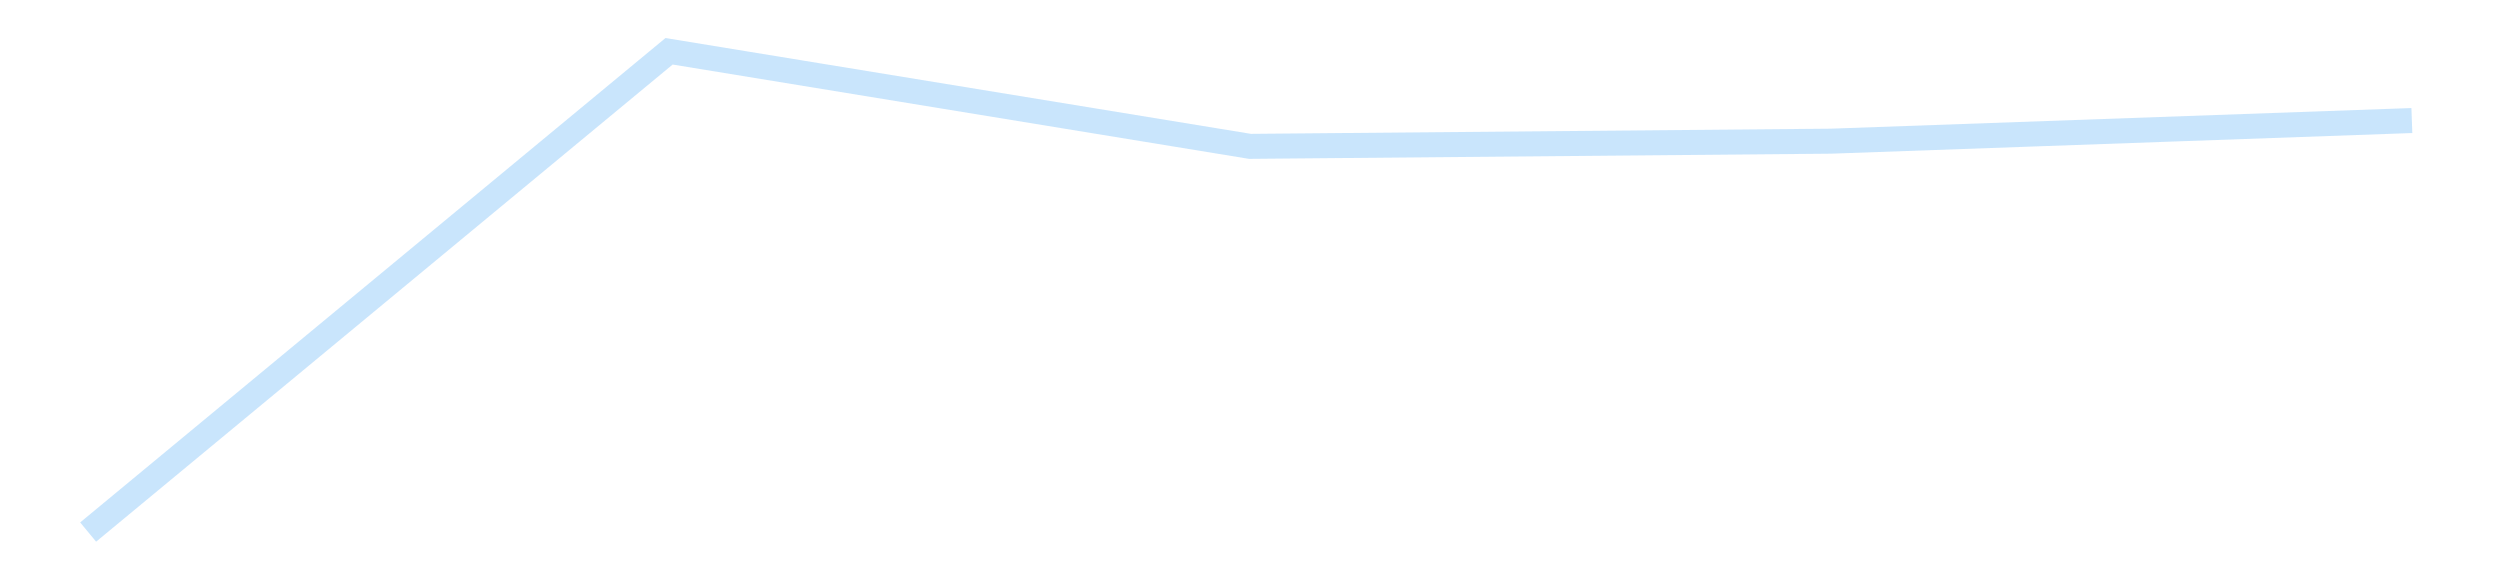 <?xml version='1.0' encoding='utf-8'?>
<svg xmlns="http://www.w3.org/2000/svg" xmlns:xlink="http://www.w3.org/1999/xlink" id="chart-aba0598c-e12a-4735-8248-2d590f447175" class="pygal-chart pygal-sparkline" viewBox="0 0 300 70" width="300" height="70"><!--Generated with pygal 3.0.4 (lxml) ©Kozea 2012-2016 on 2025-11-03--><!--http://pygal.org--><!--http://github.com/Kozea/pygal--><defs><style type="text/css">#chart-aba0598c-e12a-4735-8248-2d590f447175{-webkit-user-select:none;-webkit-font-smoothing:antialiased;font-family:Consolas,"Liberation Mono",Menlo,Courier,monospace}#chart-aba0598c-e12a-4735-8248-2d590f447175 .title{font-family:Consolas,"Liberation Mono",Menlo,Courier,monospace;font-size:16px}#chart-aba0598c-e12a-4735-8248-2d590f447175 .legends .legend text{font-family:Consolas,"Liberation Mono",Menlo,Courier,monospace;font-size:14px}#chart-aba0598c-e12a-4735-8248-2d590f447175 .axis text{font-family:Consolas,"Liberation Mono",Menlo,Courier,monospace;font-size:10px}#chart-aba0598c-e12a-4735-8248-2d590f447175 .axis text.major{font-family:Consolas,"Liberation Mono",Menlo,Courier,monospace;font-size:10px}#chart-aba0598c-e12a-4735-8248-2d590f447175 .text-overlay text.value{font-family:Consolas,"Liberation Mono",Menlo,Courier,monospace;font-size:16px}#chart-aba0598c-e12a-4735-8248-2d590f447175 .text-overlay text.label{font-family:Consolas,"Liberation Mono",Menlo,Courier,monospace;font-size:10px}#chart-aba0598c-e12a-4735-8248-2d590f447175 .tooltip{font-family:Consolas,"Liberation Mono",Menlo,Courier,monospace;font-size:14px}#chart-aba0598c-e12a-4735-8248-2d590f447175 text.no_data{font-family:Consolas,"Liberation Mono",Menlo,Courier,monospace;font-size:64px}
#chart-aba0598c-e12a-4735-8248-2d590f447175{background-color:transparent}#chart-aba0598c-e12a-4735-8248-2d590f447175 path,#chart-aba0598c-e12a-4735-8248-2d590f447175 line,#chart-aba0598c-e12a-4735-8248-2d590f447175 rect,#chart-aba0598c-e12a-4735-8248-2d590f447175 circle{-webkit-transition:150ms;-moz-transition:150ms;transition:150ms}#chart-aba0598c-e12a-4735-8248-2d590f447175 .graph &gt; .background{fill:transparent}#chart-aba0598c-e12a-4735-8248-2d590f447175 .plot &gt; .background{fill:transparent}#chart-aba0598c-e12a-4735-8248-2d590f447175 .graph{fill:rgba(0,0,0,.87)}#chart-aba0598c-e12a-4735-8248-2d590f447175 text.no_data{fill:rgba(0,0,0,1)}#chart-aba0598c-e12a-4735-8248-2d590f447175 .title{fill:rgba(0,0,0,1)}#chart-aba0598c-e12a-4735-8248-2d590f447175 .legends .legend text{fill:rgba(0,0,0,.87)}#chart-aba0598c-e12a-4735-8248-2d590f447175 .legends .legend:hover text{fill:rgba(0,0,0,1)}#chart-aba0598c-e12a-4735-8248-2d590f447175 .axis .line{stroke:rgba(0,0,0,1)}#chart-aba0598c-e12a-4735-8248-2d590f447175 .axis .guide.line{stroke:rgba(0,0,0,.54)}#chart-aba0598c-e12a-4735-8248-2d590f447175 .axis .major.line{stroke:rgba(0,0,0,.87)}#chart-aba0598c-e12a-4735-8248-2d590f447175 .axis text.major{fill:rgba(0,0,0,1)}#chart-aba0598c-e12a-4735-8248-2d590f447175 .axis.y .guides:hover .guide.line,#chart-aba0598c-e12a-4735-8248-2d590f447175 .line-graph .axis.x .guides:hover .guide.line,#chart-aba0598c-e12a-4735-8248-2d590f447175 .stackedline-graph .axis.x .guides:hover .guide.line,#chart-aba0598c-e12a-4735-8248-2d590f447175 .xy-graph .axis.x .guides:hover .guide.line{stroke:rgba(0,0,0,1)}#chart-aba0598c-e12a-4735-8248-2d590f447175 .axis .guides:hover text{fill:rgba(0,0,0,1)}#chart-aba0598c-e12a-4735-8248-2d590f447175 .reactive{fill-opacity:.7;stroke-opacity:.8;stroke-width:3}#chart-aba0598c-e12a-4735-8248-2d590f447175 .ci{stroke:rgba(0,0,0,.87)}#chart-aba0598c-e12a-4735-8248-2d590f447175 .reactive.active,#chart-aba0598c-e12a-4735-8248-2d590f447175 .active .reactive{fill-opacity:.8;stroke-opacity:.9;stroke-width:4}#chart-aba0598c-e12a-4735-8248-2d590f447175 .ci .reactive.active{stroke-width:1.5}#chart-aba0598c-e12a-4735-8248-2d590f447175 .series text{fill:rgba(0,0,0,1)}#chart-aba0598c-e12a-4735-8248-2d590f447175 .tooltip rect{fill:transparent;stroke:rgba(0,0,0,1);-webkit-transition:opacity 150ms;-moz-transition:opacity 150ms;transition:opacity 150ms}#chart-aba0598c-e12a-4735-8248-2d590f447175 .tooltip .label{fill:rgba(0,0,0,.87)}#chart-aba0598c-e12a-4735-8248-2d590f447175 .tooltip .label{fill:rgba(0,0,0,.87)}#chart-aba0598c-e12a-4735-8248-2d590f447175 .tooltip .legend{font-size:.8em;fill:rgba(0,0,0,.54)}#chart-aba0598c-e12a-4735-8248-2d590f447175 .tooltip .x_label{font-size:.6em;fill:rgba(0,0,0,1)}#chart-aba0598c-e12a-4735-8248-2d590f447175 .tooltip .xlink{font-size:.5em;text-decoration:underline}#chart-aba0598c-e12a-4735-8248-2d590f447175 .tooltip .value{font-size:1.5em}#chart-aba0598c-e12a-4735-8248-2d590f447175 .bound{font-size:.5em}#chart-aba0598c-e12a-4735-8248-2d590f447175 .max-value{font-size:.75em;fill:rgba(0,0,0,.54)}#chart-aba0598c-e12a-4735-8248-2d590f447175 .map-element{fill:transparent;stroke:rgba(0,0,0,.54) !important}#chart-aba0598c-e12a-4735-8248-2d590f447175 .map-element .reactive{fill-opacity:inherit;stroke-opacity:inherit}#chart-aba0598c-e12a-4735-8248-2d590f447175 .color-0,#chart-aba0598c-e12a-4735-8248-2d590f447175 .color-0 a:visited{stroke:#bbdefb;fill:#bbdefb}#chart-aba0598c-e12a-4735-8248-2d590f447175 .text-overlay .color-0 text{fill:black}
#chart-aba0598c-e12a-4735-8248-2d590f447175 text.no_data{text-anchor:middle}#chart-aba0598c-e12a-4735-8248-2d590f447175 .guide.line{fill:none}#chart-aba0598c-e12a-4735-8248-2d590f447175 .centered{text-anchor:middle}#chart-aba0598c-e12a-4735-8248-2d590f447175 .title{text-anchor:middle}#chart-aba0598c-e12a-4735-8248-2d590f447175 .legends .legend text{fill-opacity:1}#chart-aba0598c-e12a-4735-8248-2d590f447175 .axis.x text{text-anchor:middle}#chart-aba0598c-e12a-4735-8248-2d590f447175 .axis.x:not(.web) text[transform]{text-anchor:start}#chart-aba0598c-e12a-4735-8248-2d590f447175 .axis.x:not(.web) text[transform].backwards{text-anchor:end}#chart-aba0598c-e12a-4735-8248-2d590f447175 .axis.y text{text-anchor:end}#chart-aba0598c-e12a-4735-8248-2d590f447175 .axis.y text[transform].backwards{text-anchor:start}#chart-aba0598c-e12a-4735-8248-2d590f447175 .axis.y2 text{text-anchor:start}#chart-aba0598c-e12a-4735-8248-2d590f447175 .axis.y2 text[transform].backwards{text-anchor:end}#chart-aba0598c-e12a-4735-8248-2d590f447175 .axis .guide.line{stroke-dasharray:4,4;stroke:black}#chart-aba0598c-e12a-4735-8248-2d590f447175 .axis .major.guide.line{stroke-dasharray:6,6;stroke:black}#chart-aba0598c-e12a-4735-8248-2d590f447175 .horizontal .axis.y .guide.line,#chart-aba0598c-e12a-4735-8248-2d590f447175 .horizontal .axis.y2 .guide.line,#chart-aba0598c-e12a-4735-8248-2d590f447175 .vertical .axis.x .guide.line{opacity:0}#chart-aba0598c-e12a-4735-8248-2d590f447175 .horizontal .axis.always_show .guide.line,#chart-aba0598c-e12a-4735-8248-2d590f447175 .vertical .axis.always_show .guide.line{opacity:1 !important}#chart-aba0598c-e12a-4735-8248-2d590f447175 .axis.y .guides:hover .guide.line,#chart-aba0598c-e12a-4735-8248-2d590f447175 .axis.y2 .guides:hover .guide.line,#chart-aba0598c-e12a-4735-8248-2d590f447175 .axis.x .guides:hover .guide.line{opacity:1}#chart-aba0598c-e12a-4735-8248-2d590f447175 .axis .guides:hover text{opacity:1}#chart-aba0598c-e12a-4735-8248-2d590f447175 .nofill{fill:none}#chart-aba0598c-e12a-4735-8248-2d590f447175 .subtle-fill{fill-opacity:.2}#chart-aba0598c-e12a-4735-8248-2d590f447175 .dot{stroke-width:1px;fill-opacity:1;stroke-opacity:1}#chart-aba0598c-e12a-4735-8248-2d590f447175 .dot.active{stroke-width:5px}#chart-aba0598c-e12a-4735-8248-2d590f447175 .dot.negative{fill:transparent}#chart-aba0598c-e12a-4735-8248-2d590f447175 text,#chart-aba0598c-e12a-4735-8248-2d590f447175 tspan{stroke:none !important}#chart-aba0598c-e12a-4735-8248-2d590f447175 .series text.active{opacity:1}#chart-aba0598c-e12a-4735-8248-2d590f447175 .tooltip rect{fill-opacity:.95;stroke-width:.5}#chart-aba0598c-e12a-4735-8248-2d590f447175 .tooltip text{fill-opacity:1}#chart-aba0598c-e12a-4735-8248-2d590f447175 .showable{visibility:hidden}#chart-aba0598c-e12a-4735-8248-2d590f447175 .showable.shown{visibility:visible}#chart-aba0598c-e12a-4735-8248-2d590f447175 .gauge-background{fill:rgba(229,229,229,1);stroke:none}#chart-aba0598c-e12a-4735-8248-2d590f447175 .bg-lines{stroke:transparent;stroke-width:2px}</style><script type="text/javascript">window.pygal = window.pygal || {};window.pygal.config = window.pygal.config || {};window.pygal.config['aba0598c-e12a-4735-8248-2d590f447175'] = {"allow_interruptions": false, "box_mode": "extremes", "classes": ["pygal-chart", "pygal-sparkline"], "css": ["file://style.css", "file://graph.css"], "defs": [], "disable_xml_declaration": false, "dots_size": 2.5, "dynamic_print_values": false, "explicit_size": true, "fill": false, "force_uri_protocol": "https", "formatter": null, "half_pie": false, "height": 70, "include_x_axis": false, "inner_radius": 0, "interpolate": null, "interpolation_parameters": {}, "interpolation_precision": 250, "inverse_y_axis": false, "js": [], "legend_at_bottom": false, "legend_at_bottom_columns": null, "legend_box_size": 12, "logarithmic": false, "margin": 5, "margin_bottom": null, "margin_left": null, "margin_right": null, "margin_top": null, "max_scale": 2, "min_scale": 1, "missing_value_fill_truncation": "x", "no_data_text": "", "no_prefix": false, "order_min": null, "pretty_print": false, "print_labels": false, "print_values": false, "print_values_position": "center", "print_zeroes": true, "range": null, "rounded_bars": null, "secondary_range": null, "show_dots": false, "show_legend": false, "show_minor_x_labels": true, "show_minor_y_labels": true, "show_only_major_dots": false, "show_x_guides": false, "show_x_labels": false, "show_y_guides": true, "show_y_labels": false, "spacing": 0, "stack_from_top": false, "strict": false, "stroke": true, "stroke_style": null, "style": {"background": "transparent", "ci_colors": [], "colors": ["#bbdefb"], "dot_opacity": "1", "font_family": "Consolas, \"Liberation Mono\", Menlo, Courier, monospace", "foreground": "rgba(0, 0, 0, .87)", "foreground_strong": "rgba(0, 0, 0, 1)", "foreground_subtle": "rgba(0, 0, 0, .54)", "guide_stroke_color": "black", "guide_stroke_dasharray": "4,4", "label_font_family": "Consolas, \"Liberation Mono\", Menlo, Courier, monospace", "label_font_size": 10, "legend_font_family": "Consolas, \"Liberation Mono\", Menlo, Courier, monospace", "legend_font_size": 14, "major_guide_stroke_color": "black", "major_guide_stroke_dasharray": "6,6", "major_label_font_family": "Consolas, \"Liberation Mono\", Menlo, Courier, monospace", "major_label_font_size": 10, "no_data_font_family": "Consolas, \"Liberation Mono\", Menlo, Courier, monospace", "no_data_font_size": 64, "opacity": ".7", "opacity_hover": ".8", "plot_background": "transparent", "stroke_opacity": ".8", "stroke_opacity_hover": ".9", "stroke_width": 3, "stroke_width_hover": "4", "title_font_family": "Consolas, \"Liberation Mono\", Menlo, Courier, monospace", "title_font_size": 16, "tooltip_font_family": "Consolas, \"Liberation Mono\", Menlo, Courier, monospace", "tooltip_font_size": 14, "transition": "150ms", "value_background": "rgba(229, 229, 229, 1)", "value_colors": [], "value_font_family": "Consolas, \"Liberation Mono\", Menlo, Courier, monospace", "value_font_size": 16, "value_label_font_family": "Consolas, \"Liberation Mono\", Menlo, Courier, monospace", "value_label_font_size": 10}, "title": null, "tooltip_border_radius": 0, "tooltip_fancy_mode": true, "truncate_label": null, "truncate_legend": null, "width": 300, "x_label_rotation": 0, "x_labels": null, "x_labels_major": null, "x_labels_major_count": null, "x_labels_major_every": null, "x_title": null, "xrange": null, "y_label_rotation": 0, "y_labels": null, "y_labels_major": null, "y_labels_major_count": null, "y_labels_major_every": null, "y_title": null, "zero": 0, "legends": [""]}</script></defs><title>Pygal</title><g class="graph line-graph vertical"><rect x="0" y="0" width="300" height="70" class="background"/><g transform="translate(5, 5)" class="plot"><rect x="0" y="0" width="290" height="60" class="background"/><g class="series serie-0 color-0"><path d="M5.577 58.846 L75.288 1.154 145 12.563 214.712 11.941 284.423 9.465" class="line reactive nofill"/></g></g><g class="titles"/><g transform="translate(5, 5)" class="plot overlay"><g class="series serie-0 color-0"/></g><g transform="translate(5, 5)" class="plot text-overlay"><g class="series serie-0 color-0"/></g><g transform="translate(5, 5)" class="plot tooltip-overlay"><g transform="translate(0 0)" style="opacity: 0" class="tooltip"><rect rx="0" ry="0" width="0" height="0" class="tooltip-box"/><g class="text"/></g></g></g></svg>